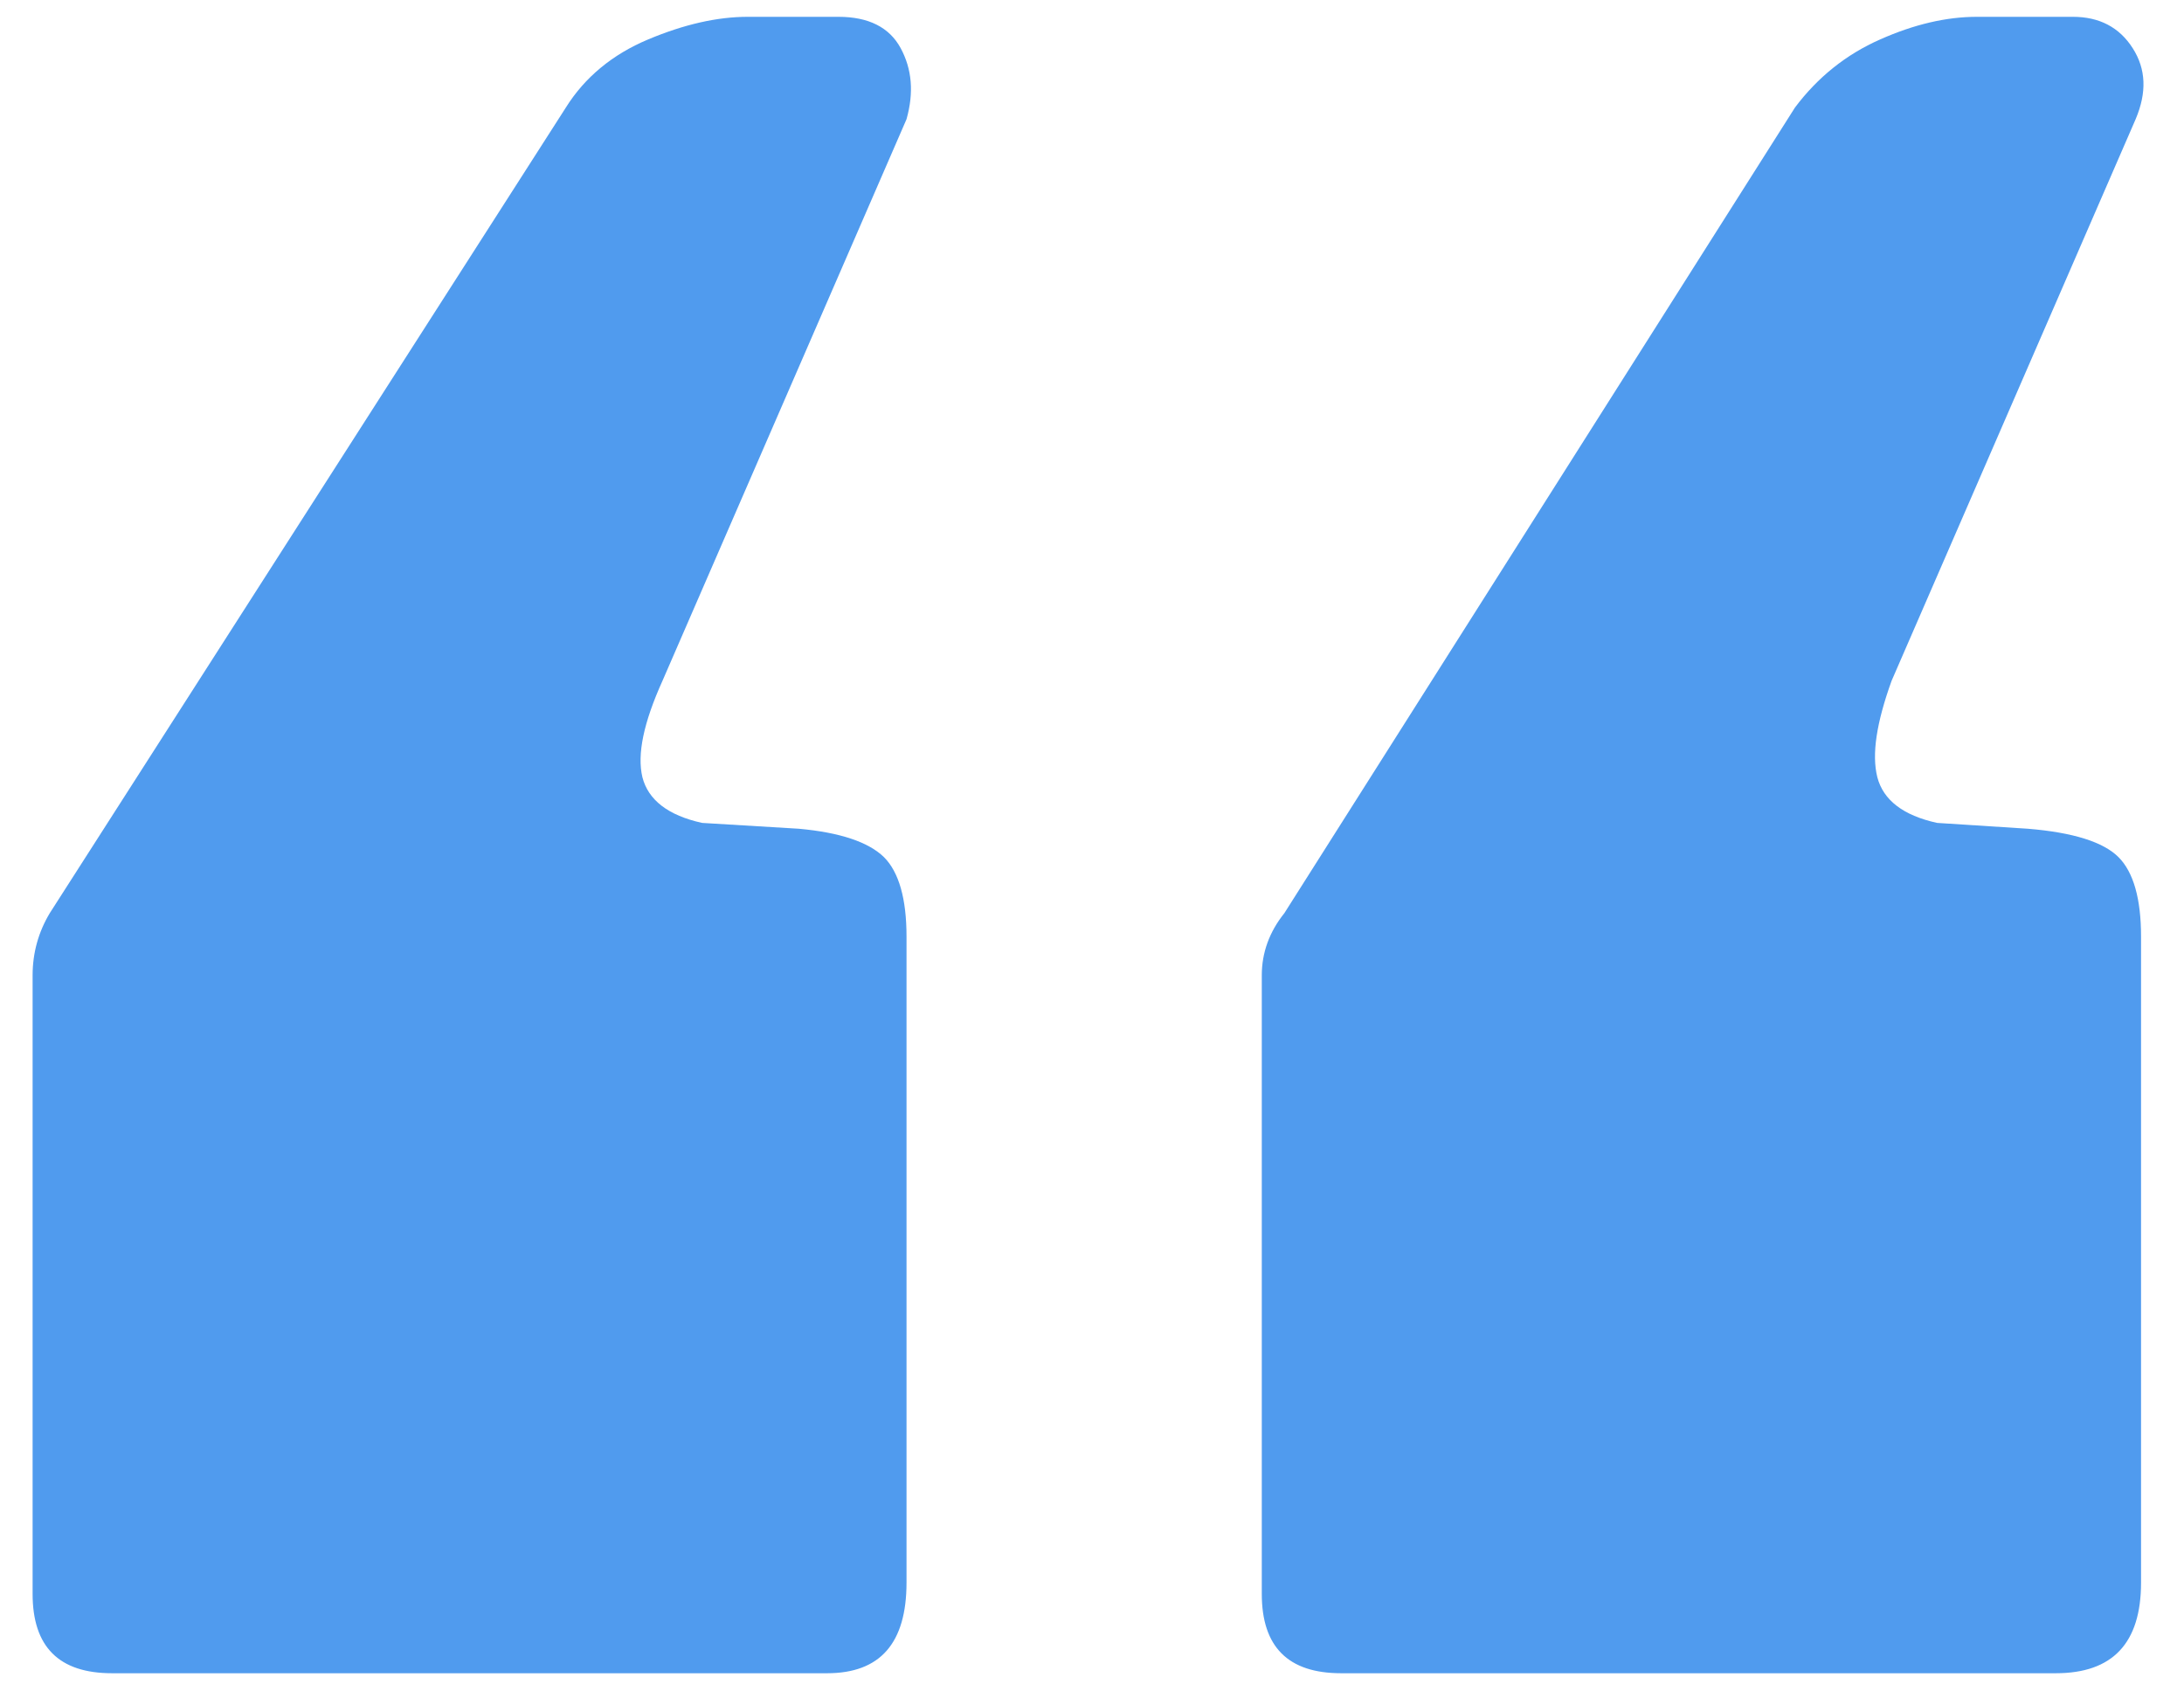 <svg width="27" height="21" viewBox="0 0 27 21" fill="none" xmlns="http://www.w3.org/2000/svg">
<path d="M0.403 19.707L0.403 12.06C0.403 11.781 0.476 11.523 0.615 11.291L6.996 1.329C7.229 0.957 7.57 0.673 8.014 0.487C8.458 0.301 8.866 0.208 9.244 0.208L10.365 0.208C10.737 0.208 10.995 0.337 11.135 0.596C11.274 0.854 11.3 1.143 11.207 1.474L8.19 8.418C7.957 8.935 7.874 9.327 7.942 9.611C8.014 9.89 8.257 10.082 8.68 10.175L9.874 10.247C10.386 10.293 10.737 10.412 10.928 10.598C11.114 10.784 11.207 11.115 11.207 11.58L11.207 19.568C11.207 20.317 10.882 20.689 10.225 20.689L1.385 20.689C0.729 20.689 0.403 20.363 0.403 19.707ZM15.599 19.707L15.599 12.06C15.599 11.781 15.692 11.523 15.878 11.291L22.191 1.329C22.47 0.957 22.822 0.673 23.245 0.487C23.664 0.301 24.062 0.208 24.439 0.208L25.627 0.208C25.953 0.208 26.201 0.337 26.366 0.596C26.531 0.854 26.542 1.143 26.402 1.474L23.385 8.418C23.199 8.935 23.137 9.327 23.209 9.611C23.282 9.89 23.524 10.082 23.948 10.175L25.069 10.247C25.632 10.293 26.004 10.412 26.19 10.598C26.376 10.784 26.469 11.115 26.469 11.58L26.469 19.568C26.469 20.317 26.118 20.689 25.415 20.689L16.58 20.689C15.924 20.689 15.599 20.363 15.599 19.707Z" fill="#509BEE"/>
</svg>
